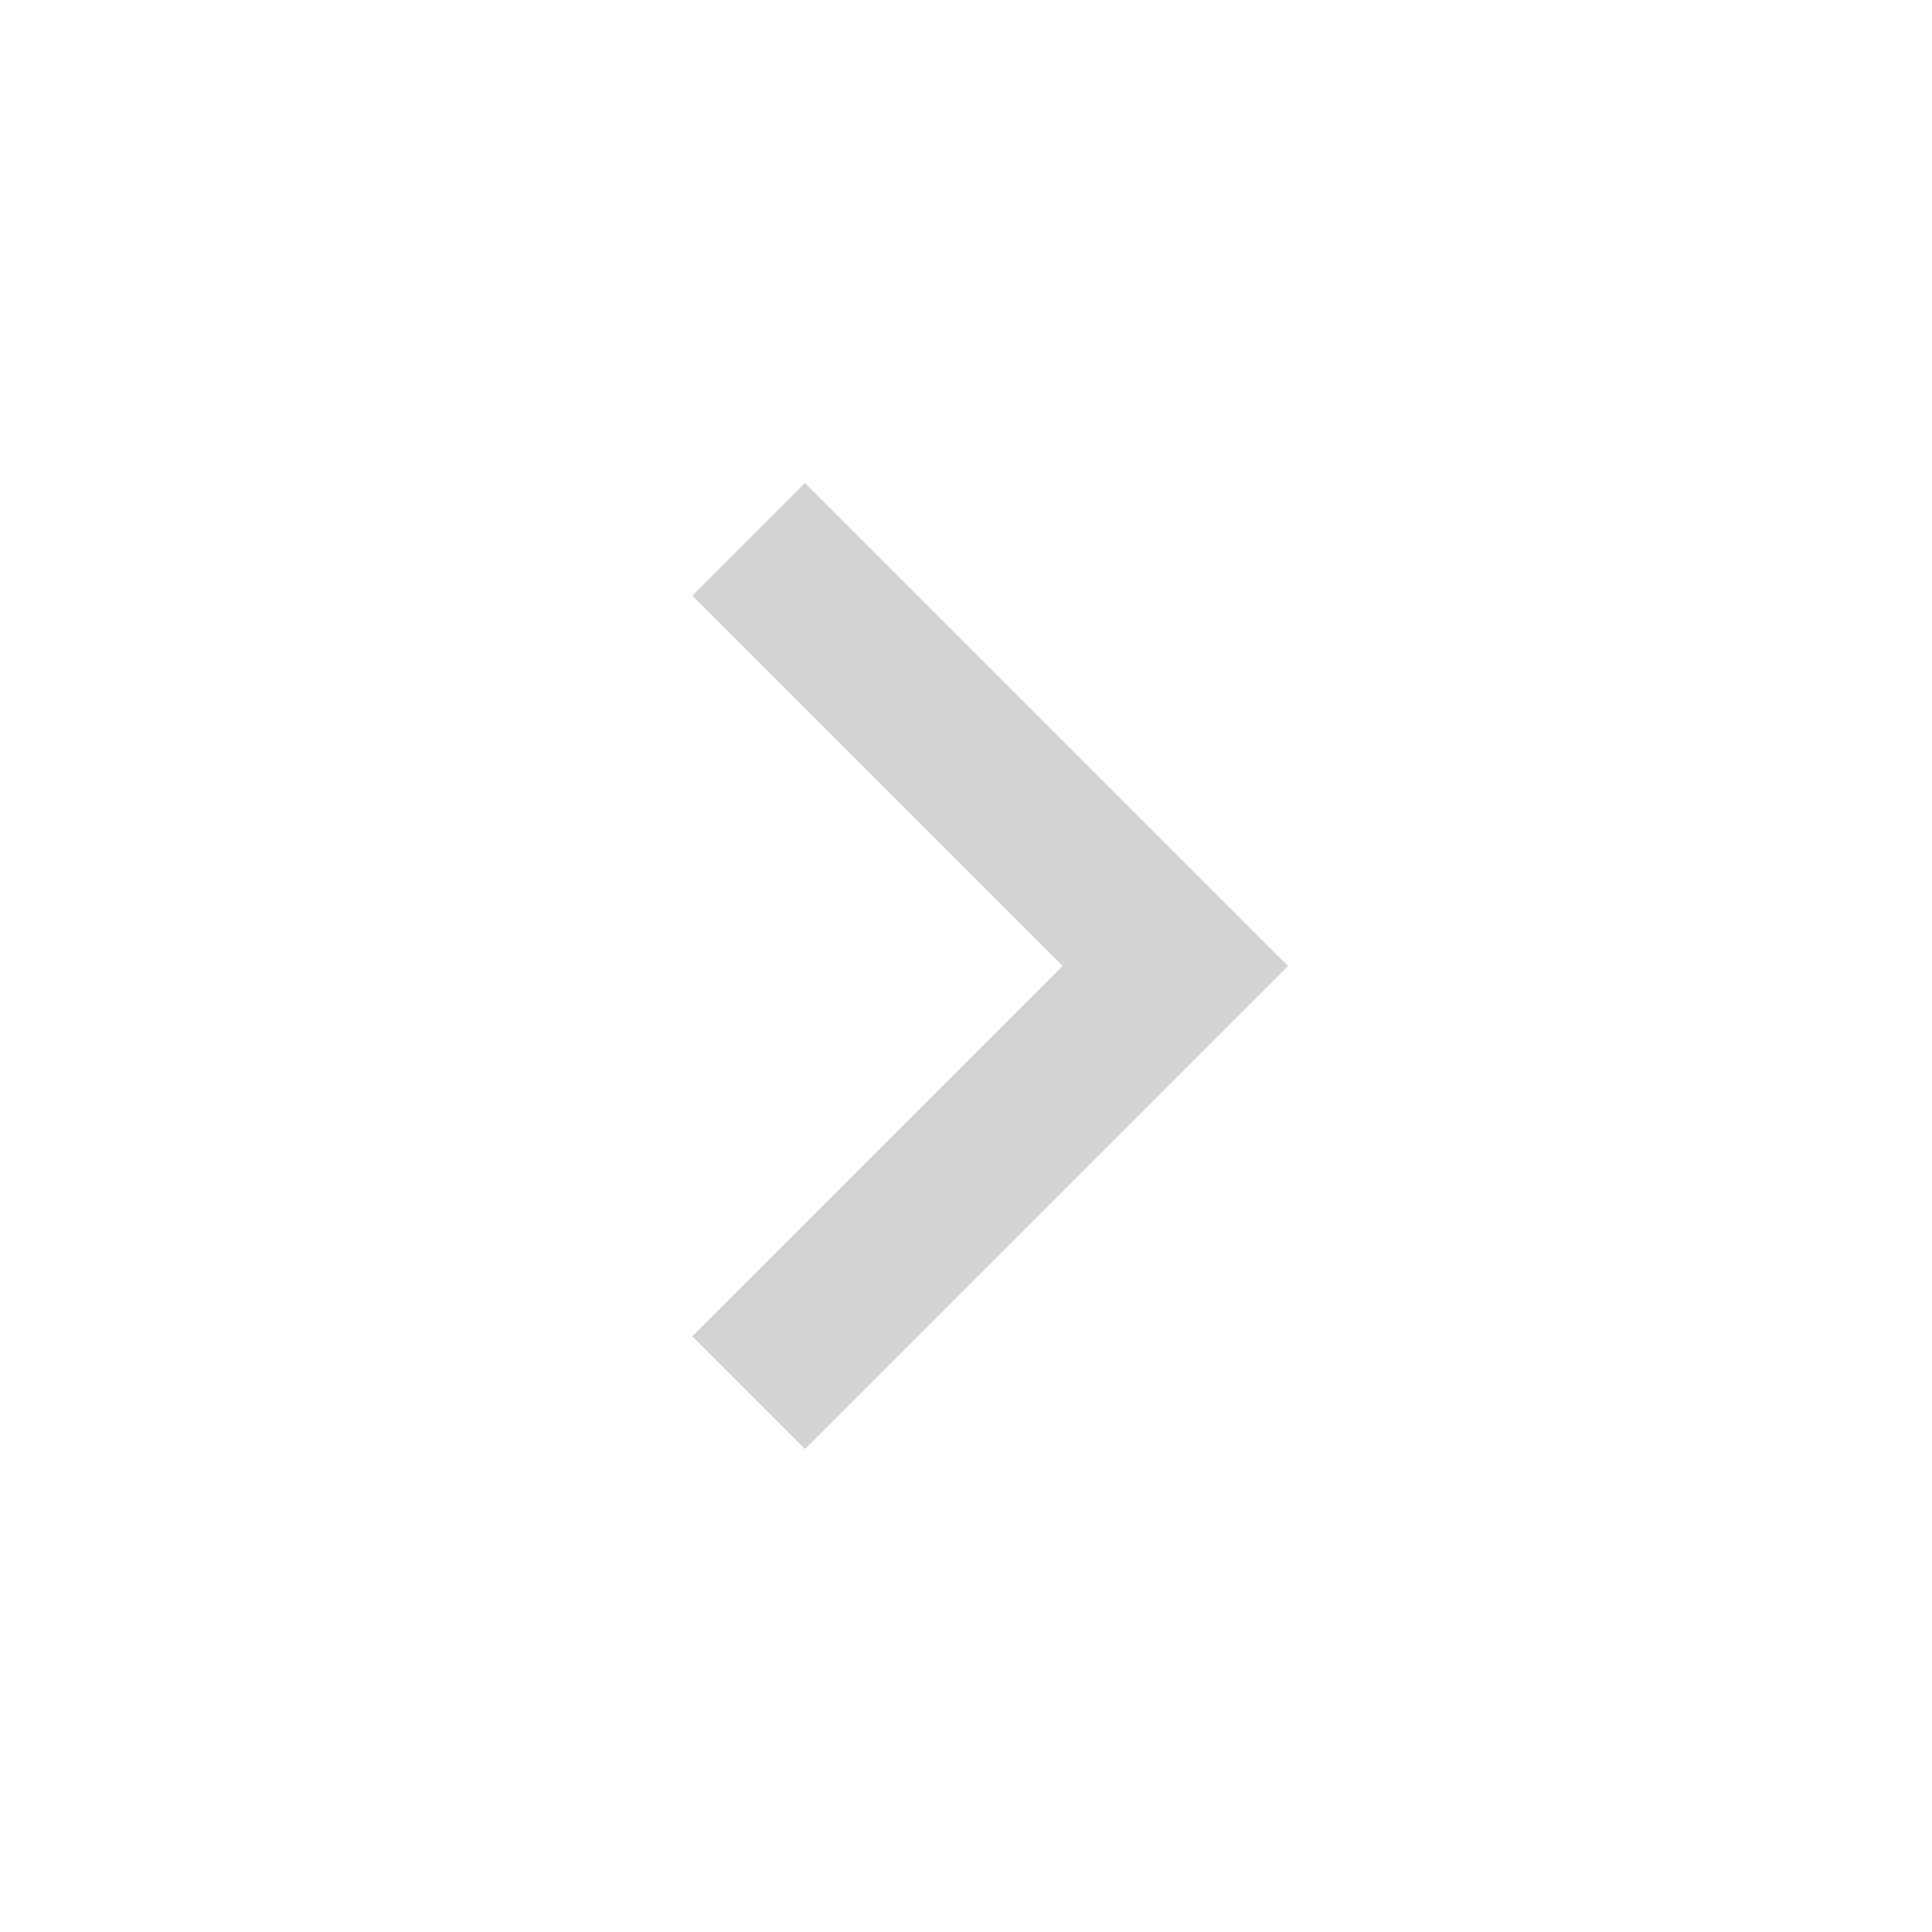 <svg width="24" height="24" viewBox="0 0 24 24" fill="none" xmlns="http://www.w3.org/2000/svg">
<g id="chevron_left">
<mask id="mask0_14404_1768" style="mask-type:alpha" maskUnits="userSpaceOnUse" x="0" y="0" width="24" height="24">
<rect id="Bounding box" x="24" y="24" width="24" height="24" transform="rotate(180 24 24)" fill="#D9D9D9"/>
</mask>
<g mask="url(#mask0_14404_1768)">
<path id="chevron_left_2" d="M10 6L16 12L10 18L8.6 16.6L13.2 12L8.6 7.4L10 6Z" fill="#D1D3D4"/>
</g>
</g>
</svg>
